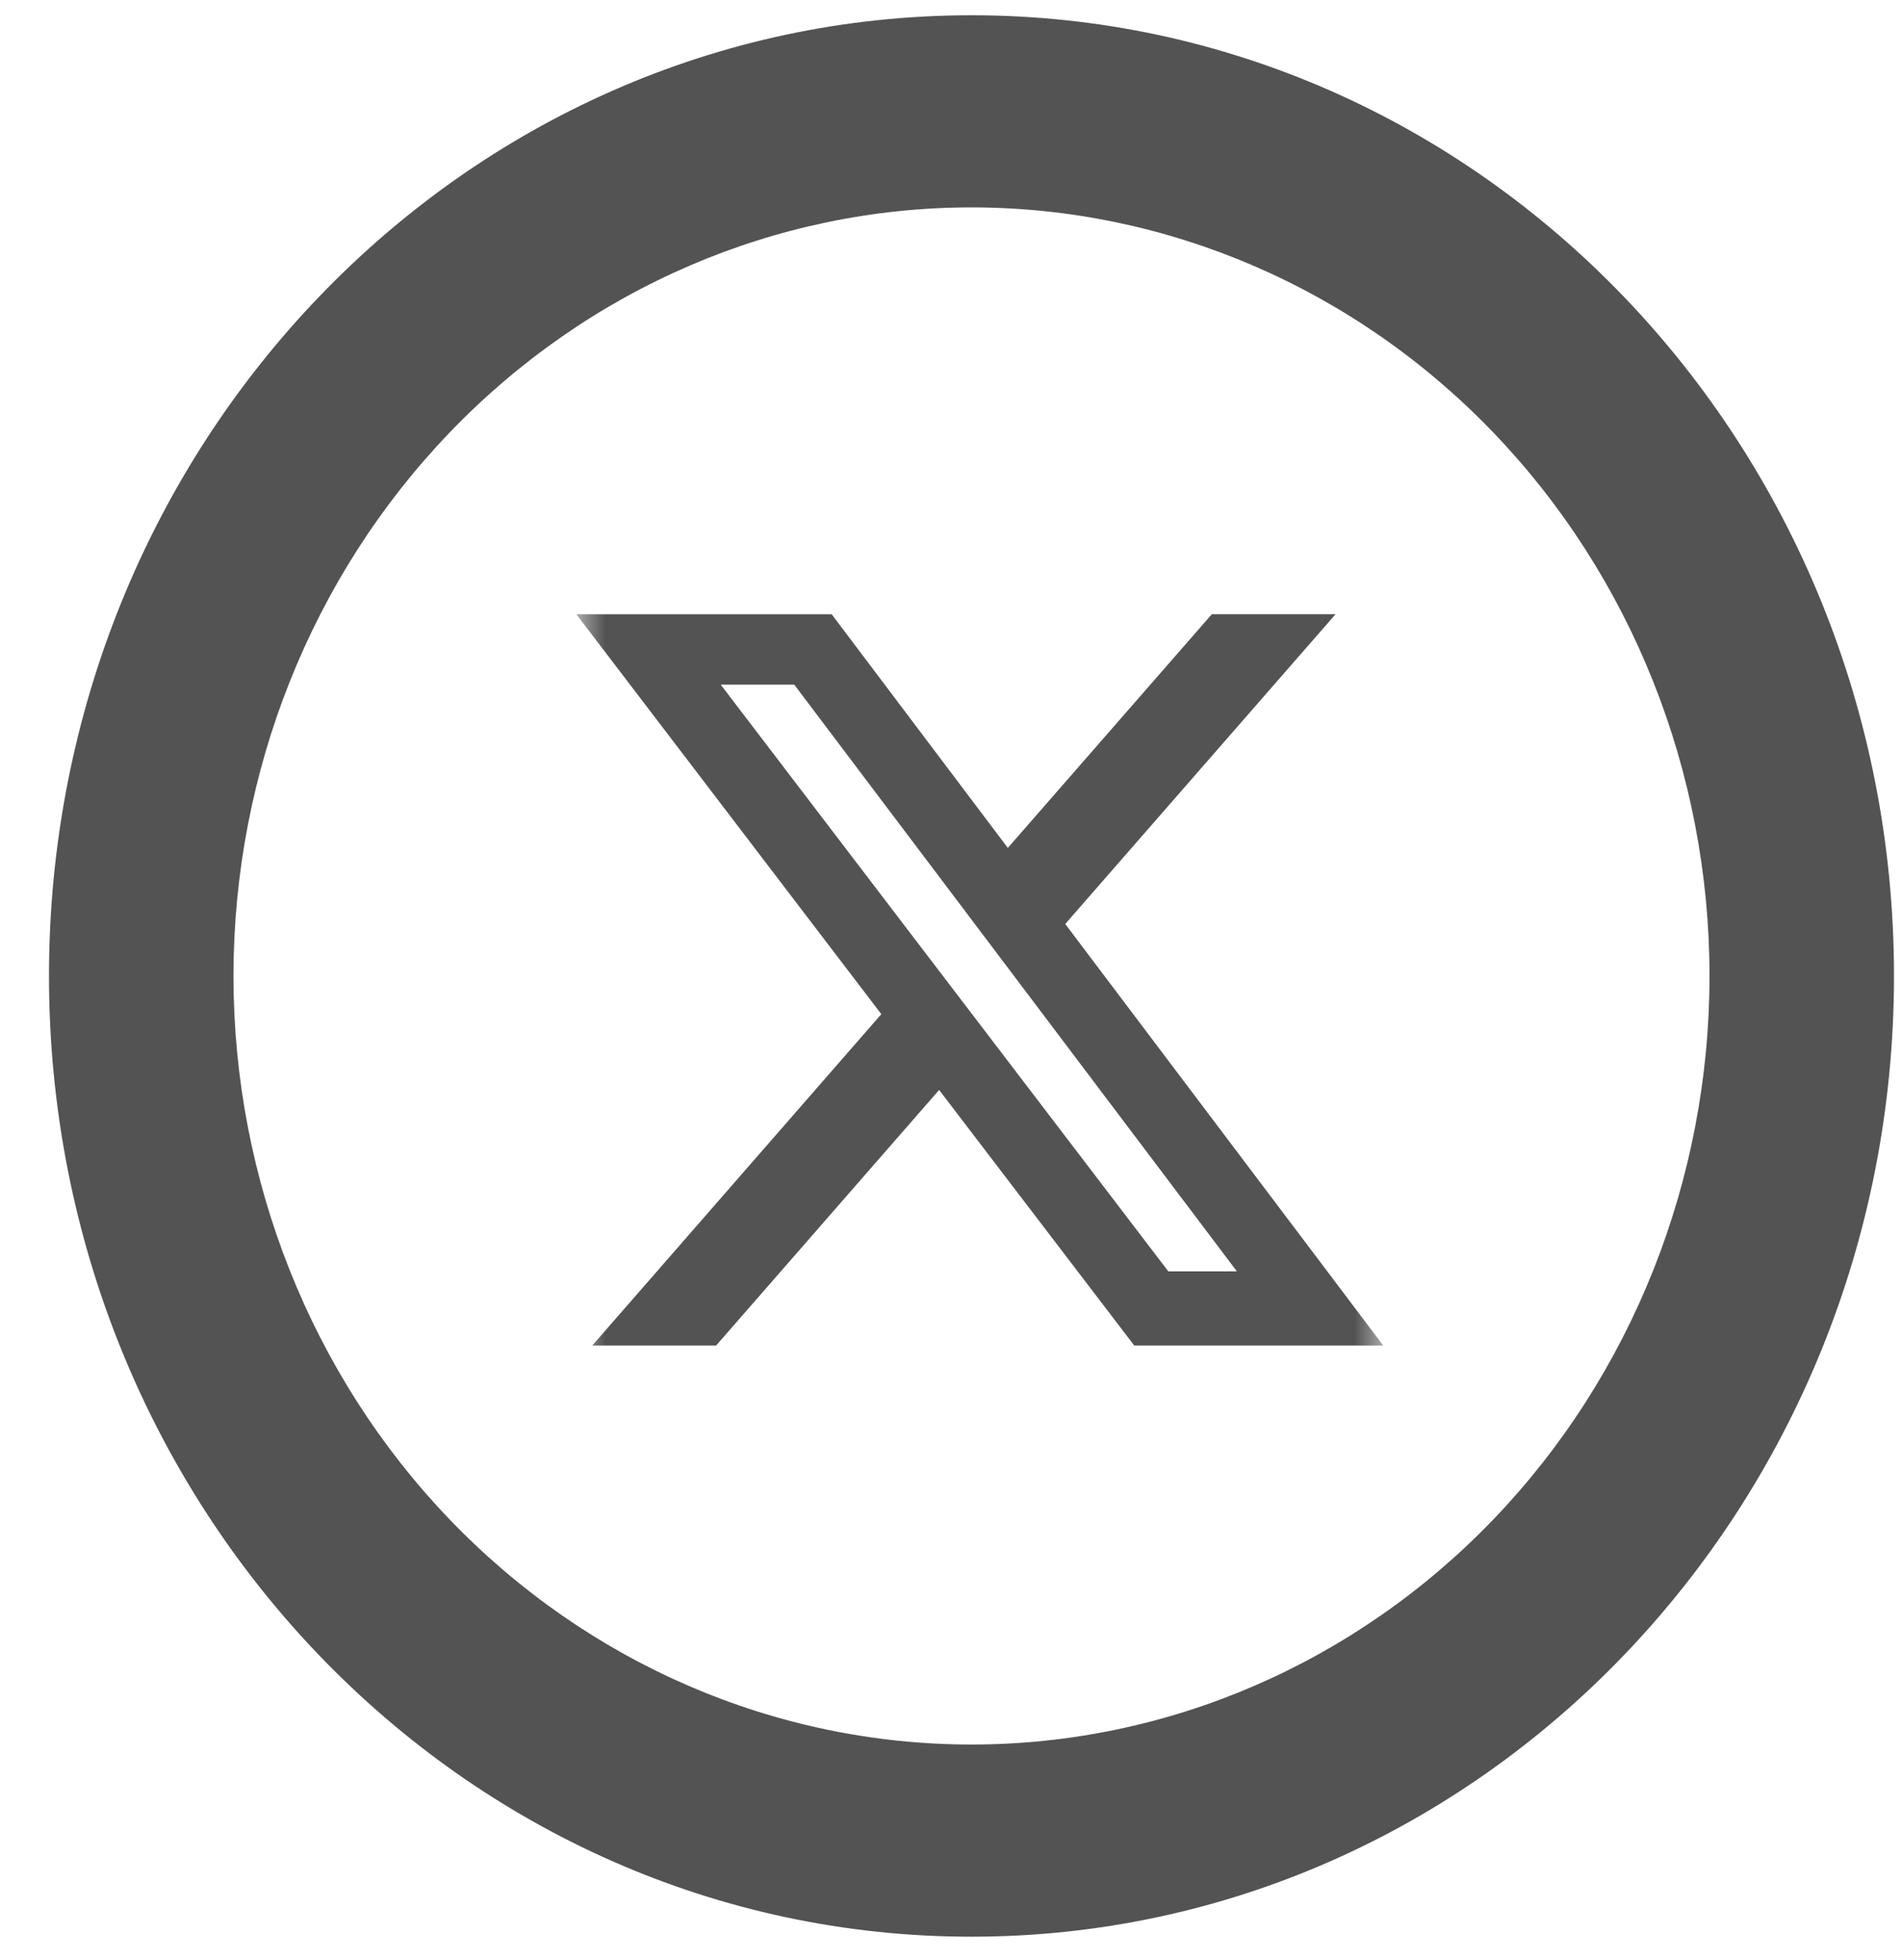 <svg width="33" height="34" viewBox="0 0 33 34" fill="none" xmlns="http://www.w3.org/2000/svg">
<path d="M16.855 30.265C20.251 30.265 23.508 28.86 25.91 26.36C28.311 23.859 29.66 20.468 29.66 16.932C29.66 13.396 28.311 10.004 25.91 7.504C23.508 5.003 20.251 3.598 16.855 3.598C13.459 3.598 10.202 5.003 7.801 7.504C5.4 10.004 4.051 13.396 4.051 16.932C4.051 20.468 5.4 23.859 7.801 26.36C10.202 28.86 13.459 30.265 16.855 30.265ZM16.855 33.599C8.015 33.599 0.85 26.137 0.85 16.932C0.85 7.727 8.015 0.265 16.855 0.265C25.695 0.265 32.861 7.727 32.861 16.932C32.861 26.137 25.695 33.599 16.855 33.599Z" fill="#535353"/>
<g clip-path="url(#clip0_358_2692)">
<mask id="mask0_358_2692" style="mask-type:luminance" maskUnits="userSpaceOnUse" x="10" y="10" width="14" height="14">
<path d="M10 10H24V24H10V10Z" fill="white"/>
</mask>
<g mask="url(#mask0_358_2692)">
<path d="M21.025 10.656H23.172L18.482 16.03L24 23.344H19.68L16.294 18.909L12.424 23.344H10.275L15.291 17.594L10 10.657H14.43L17.486 14.71L21.025 10.656ZM20.27 22.056H21.46L13.78 11.877H12.504L20.27 22.056Z" fill="#535353"/>
</g>
</g>
<defs>
<clipPath id="clip0_358_2692">
<rect width="14" height="14" fill="white" transform="translate(10 10)"/>
</clipPath>
</defs>
</svg>
